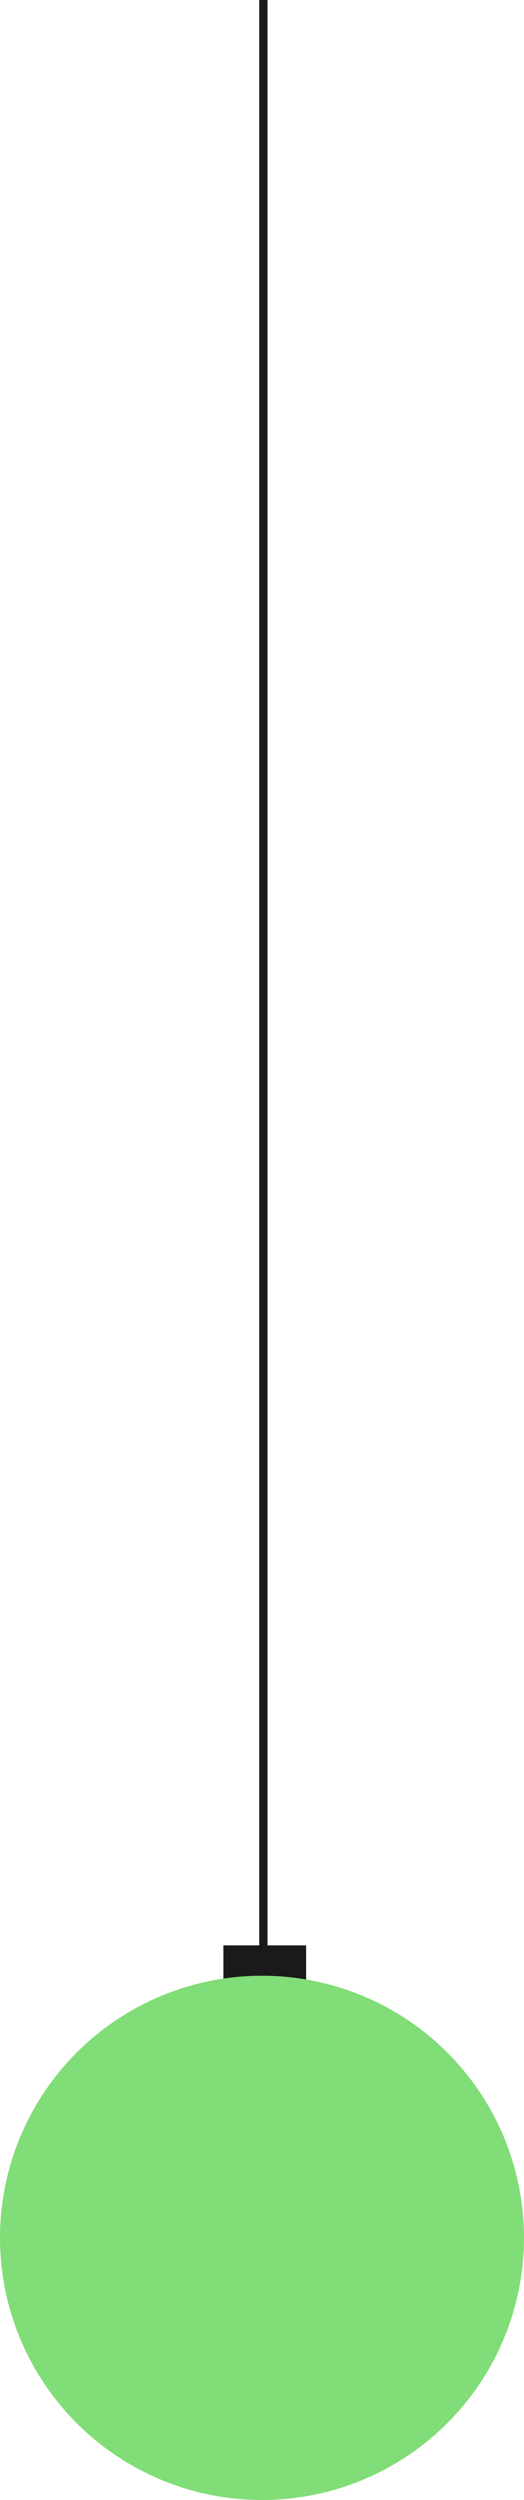 <?xml version="1.0" encoding="UTF-8"?>
<svg width="190px" height="906px" viewBox="0 0 190 906" version="1.1" xmlns="http://www.w3.org/2000/svg" xmlns:xlink="http://www.w3.org/1999/xlink">
    <title>Group 9</title>
    <g id="navrh" stroke="none" stroke-width="1" fill="none" fill-rule="evenodd">
        <g id="TRIAD-PF-slide-04" transform="translate(-1730, 0)">
            <g id="Group-9" transform="translate(1730, 0)">
                <line x1="95.5" y1="717.5" x2="95.5" y2="0.5" id="Line-Copy-2" stroke="#1A1A1A" stroke-width="3" stroke-linecap="square"></line>
                <rect id="Rectangle-Copy-6" fill="#1A1A1A" x="81" y="705" width="30" height="13"></rect>
                <circle id="Oval-Copy-2" fill="#81DD77" cx="95" cy="811" r="95"></circle>
            </g>
        </g>
    </g>
</svg>